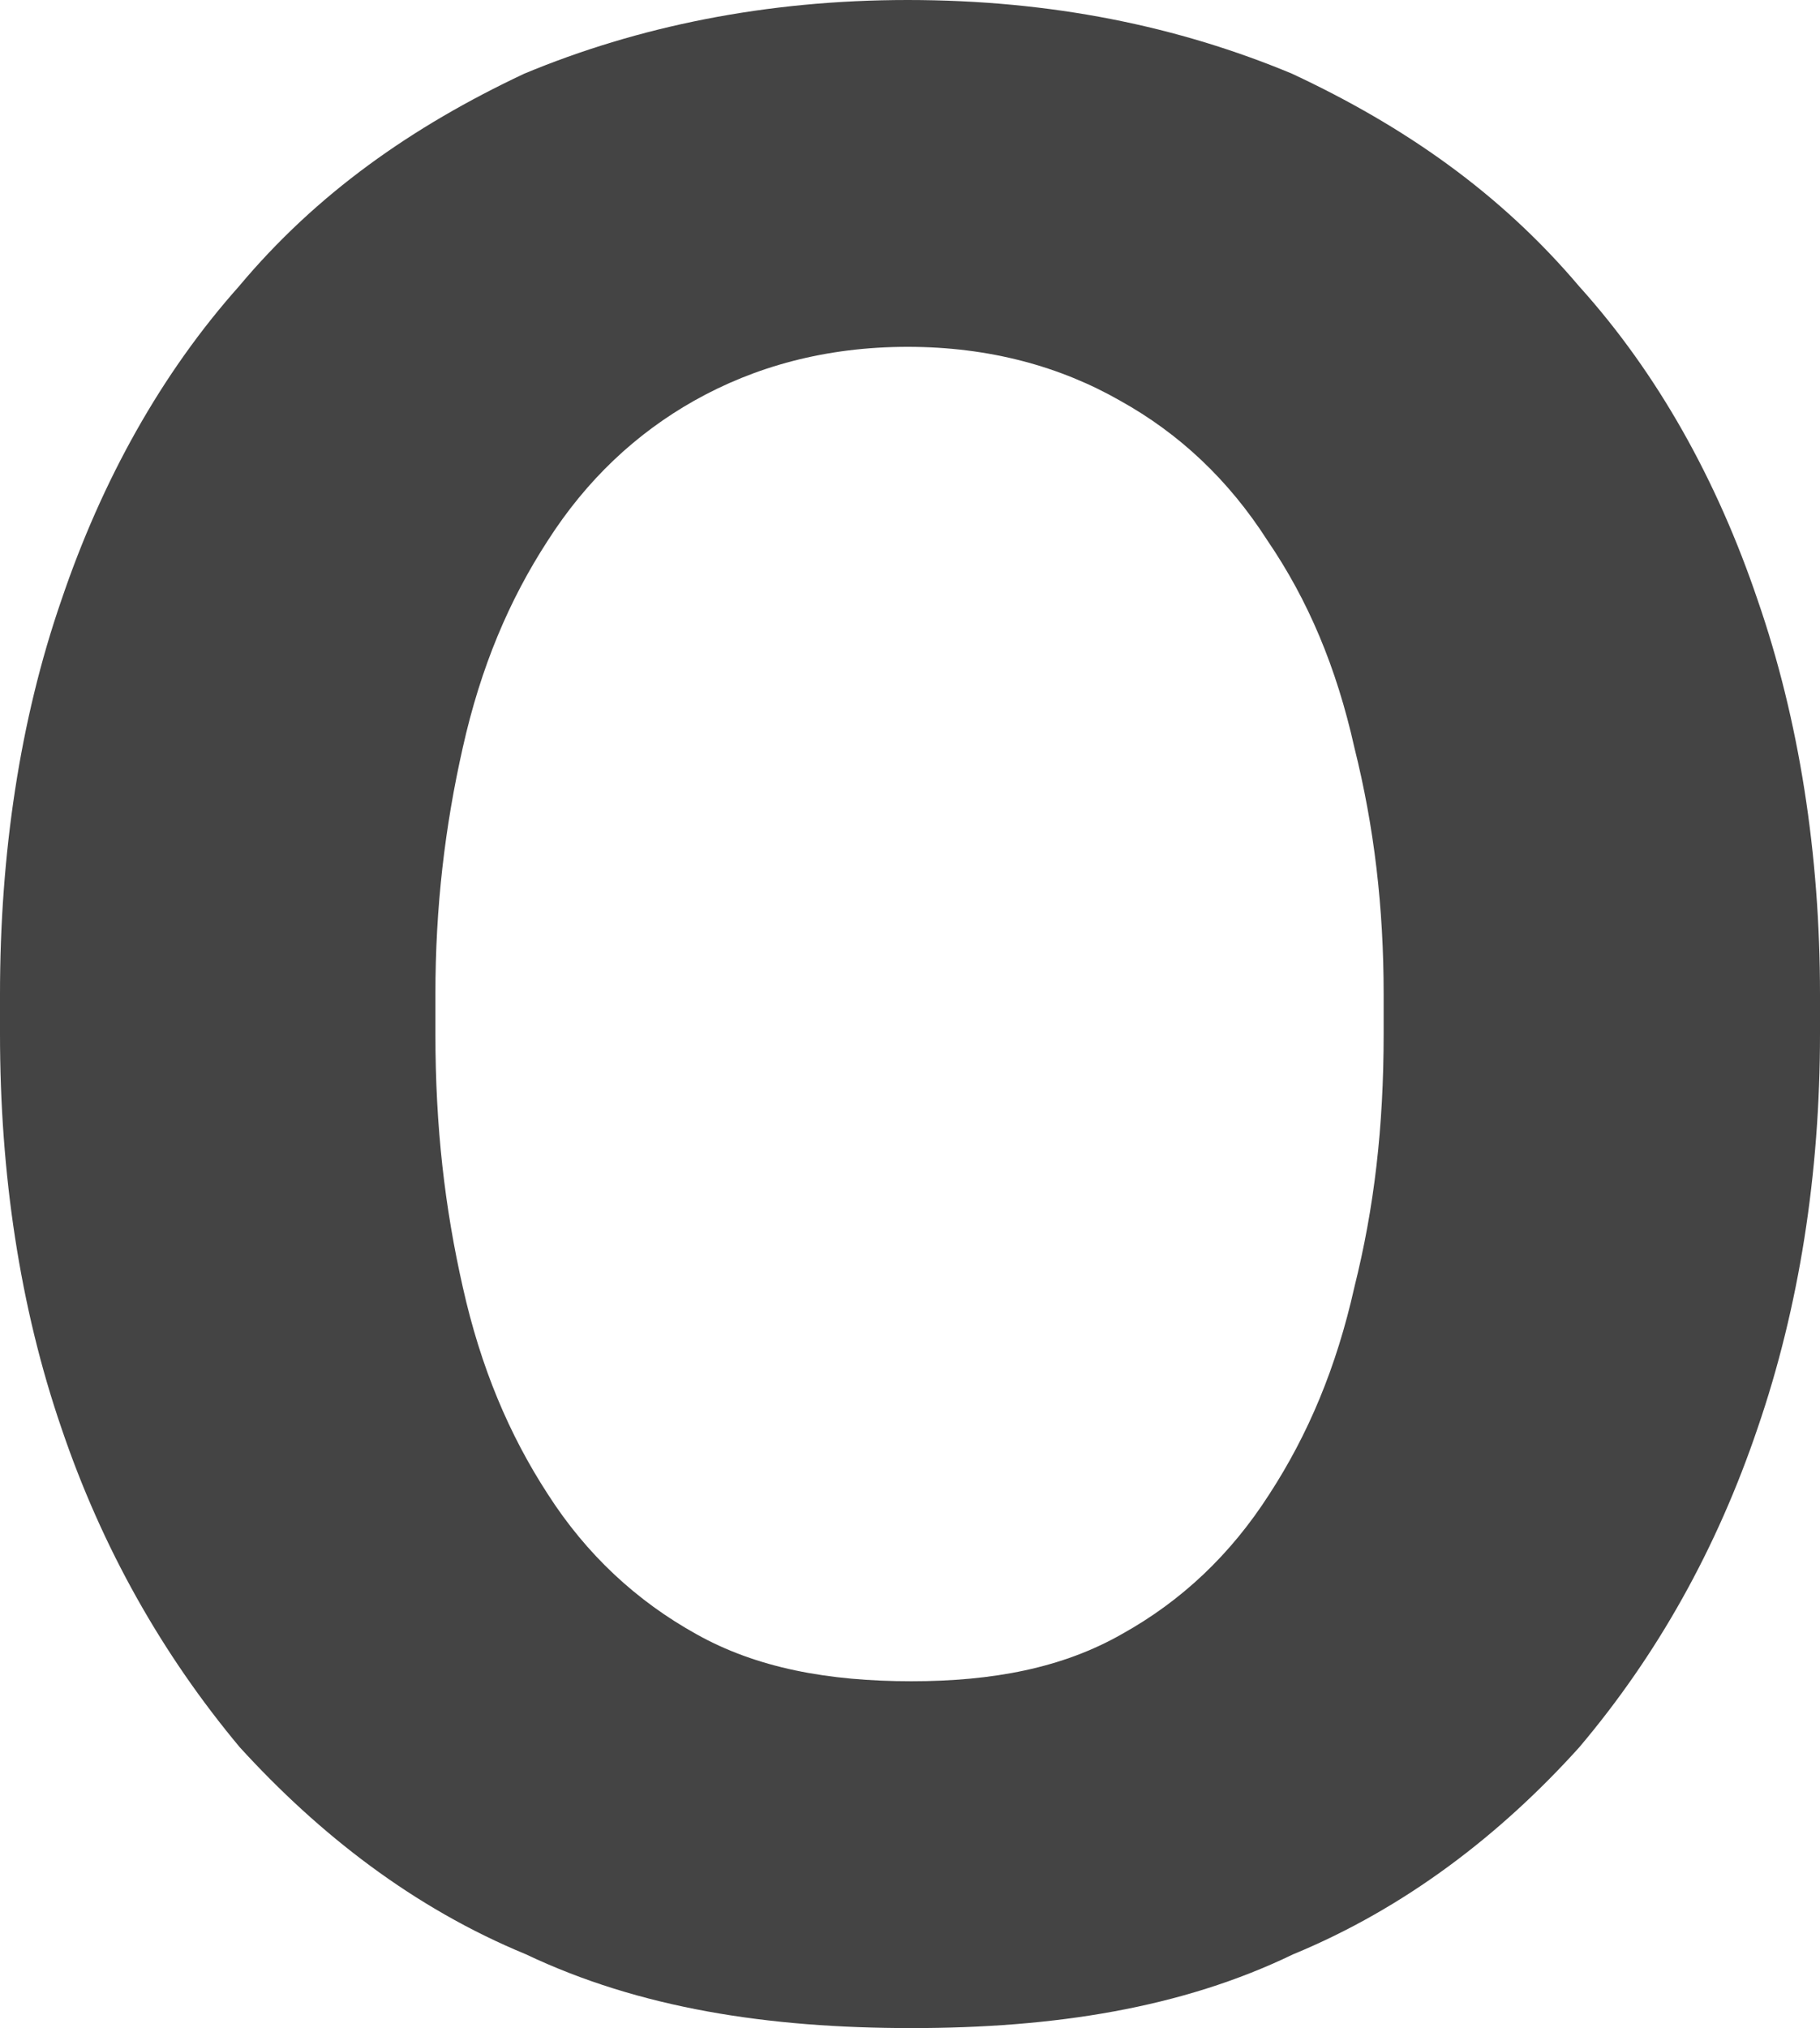 <?xml version="1.0" encoding="utf-8"?>
<svg xmlns="http://www.w3.org/2000/svg" fill="none" height="100%" overflow="visible" preserveAspectRatio="none" style="display: block;" viewBox="0 0 1.927 2.146" width="100%">
<path d="M0 1.094V1.052C0 0.904 0.021 0.762 0.065 0.635C0.108 0.508 0.171 0.395 0.253 0.303C0.335 0.205 0.436 0.134 0.555 0.078C0.675 0.028 0.811 0 0.961 0C1.114 0 1.248 0.028 1.368 0.078C1.488 0.134 1.589 0.205 1.672 0.303C1.755 0.395 1.818 0.508 1.861 0.635C1.905 0.762 1.927 0.904 1.927 1.052V1.094C1.927 1.242 1.905 1.383 1.861 1.511C1.818 1.638 1.755 1.751 1.672 1.849C1.589 1.941 1.488 2.019 1.369 2.068C1.251 2.125 1.116 2.146 0.965 2.146C0.813 2.146 0.677 2.125 0.557 2.068C0.438 2.019 0.338 1.941 0.254 1.849C0.172 1.751 0.108 1.638 0.065 1.511C0.021 1.383 0 1.242 0 1.094ZM0.461 1.052V1.094C0.461 1.193 0.471 1.278 0.49 1.362C0.509 1.447 0.539 1.518 0.58 1.581C0.621 1.645 0.674 1.694 0.737 1.729C0.801 1.765 0.877 1.779 0.965 1.779C1.051 1.779 1.125 1.765 1.188 1.729C1.251 1.694 1.303 1.645 1.344 1.581C1.385 1.518 1.415 1.447 1.434 1.362C1.455 1.278 1.465 1.193 1.465 1.094V1.052C1.465 0.96 1.455 0.875 1.434 0.791C1.415 0.706 1.385 0.635 1.342 0.572C1.301 0.508 1.249 0.459 1.186 0.424C1.123 0.388 1.048 0.367 0.961 0.367C0.874 0.367 0.799 0.388 0.735 0.424C0.673 0.459 0.621 0.508 0.58 0.572C0.539 0.635 0.509 0.706 0.49 0.791C0.471 0.875 0.461 0.96 0.461 1.052Z" fill="#444444" id="Vector"/>
</svg>